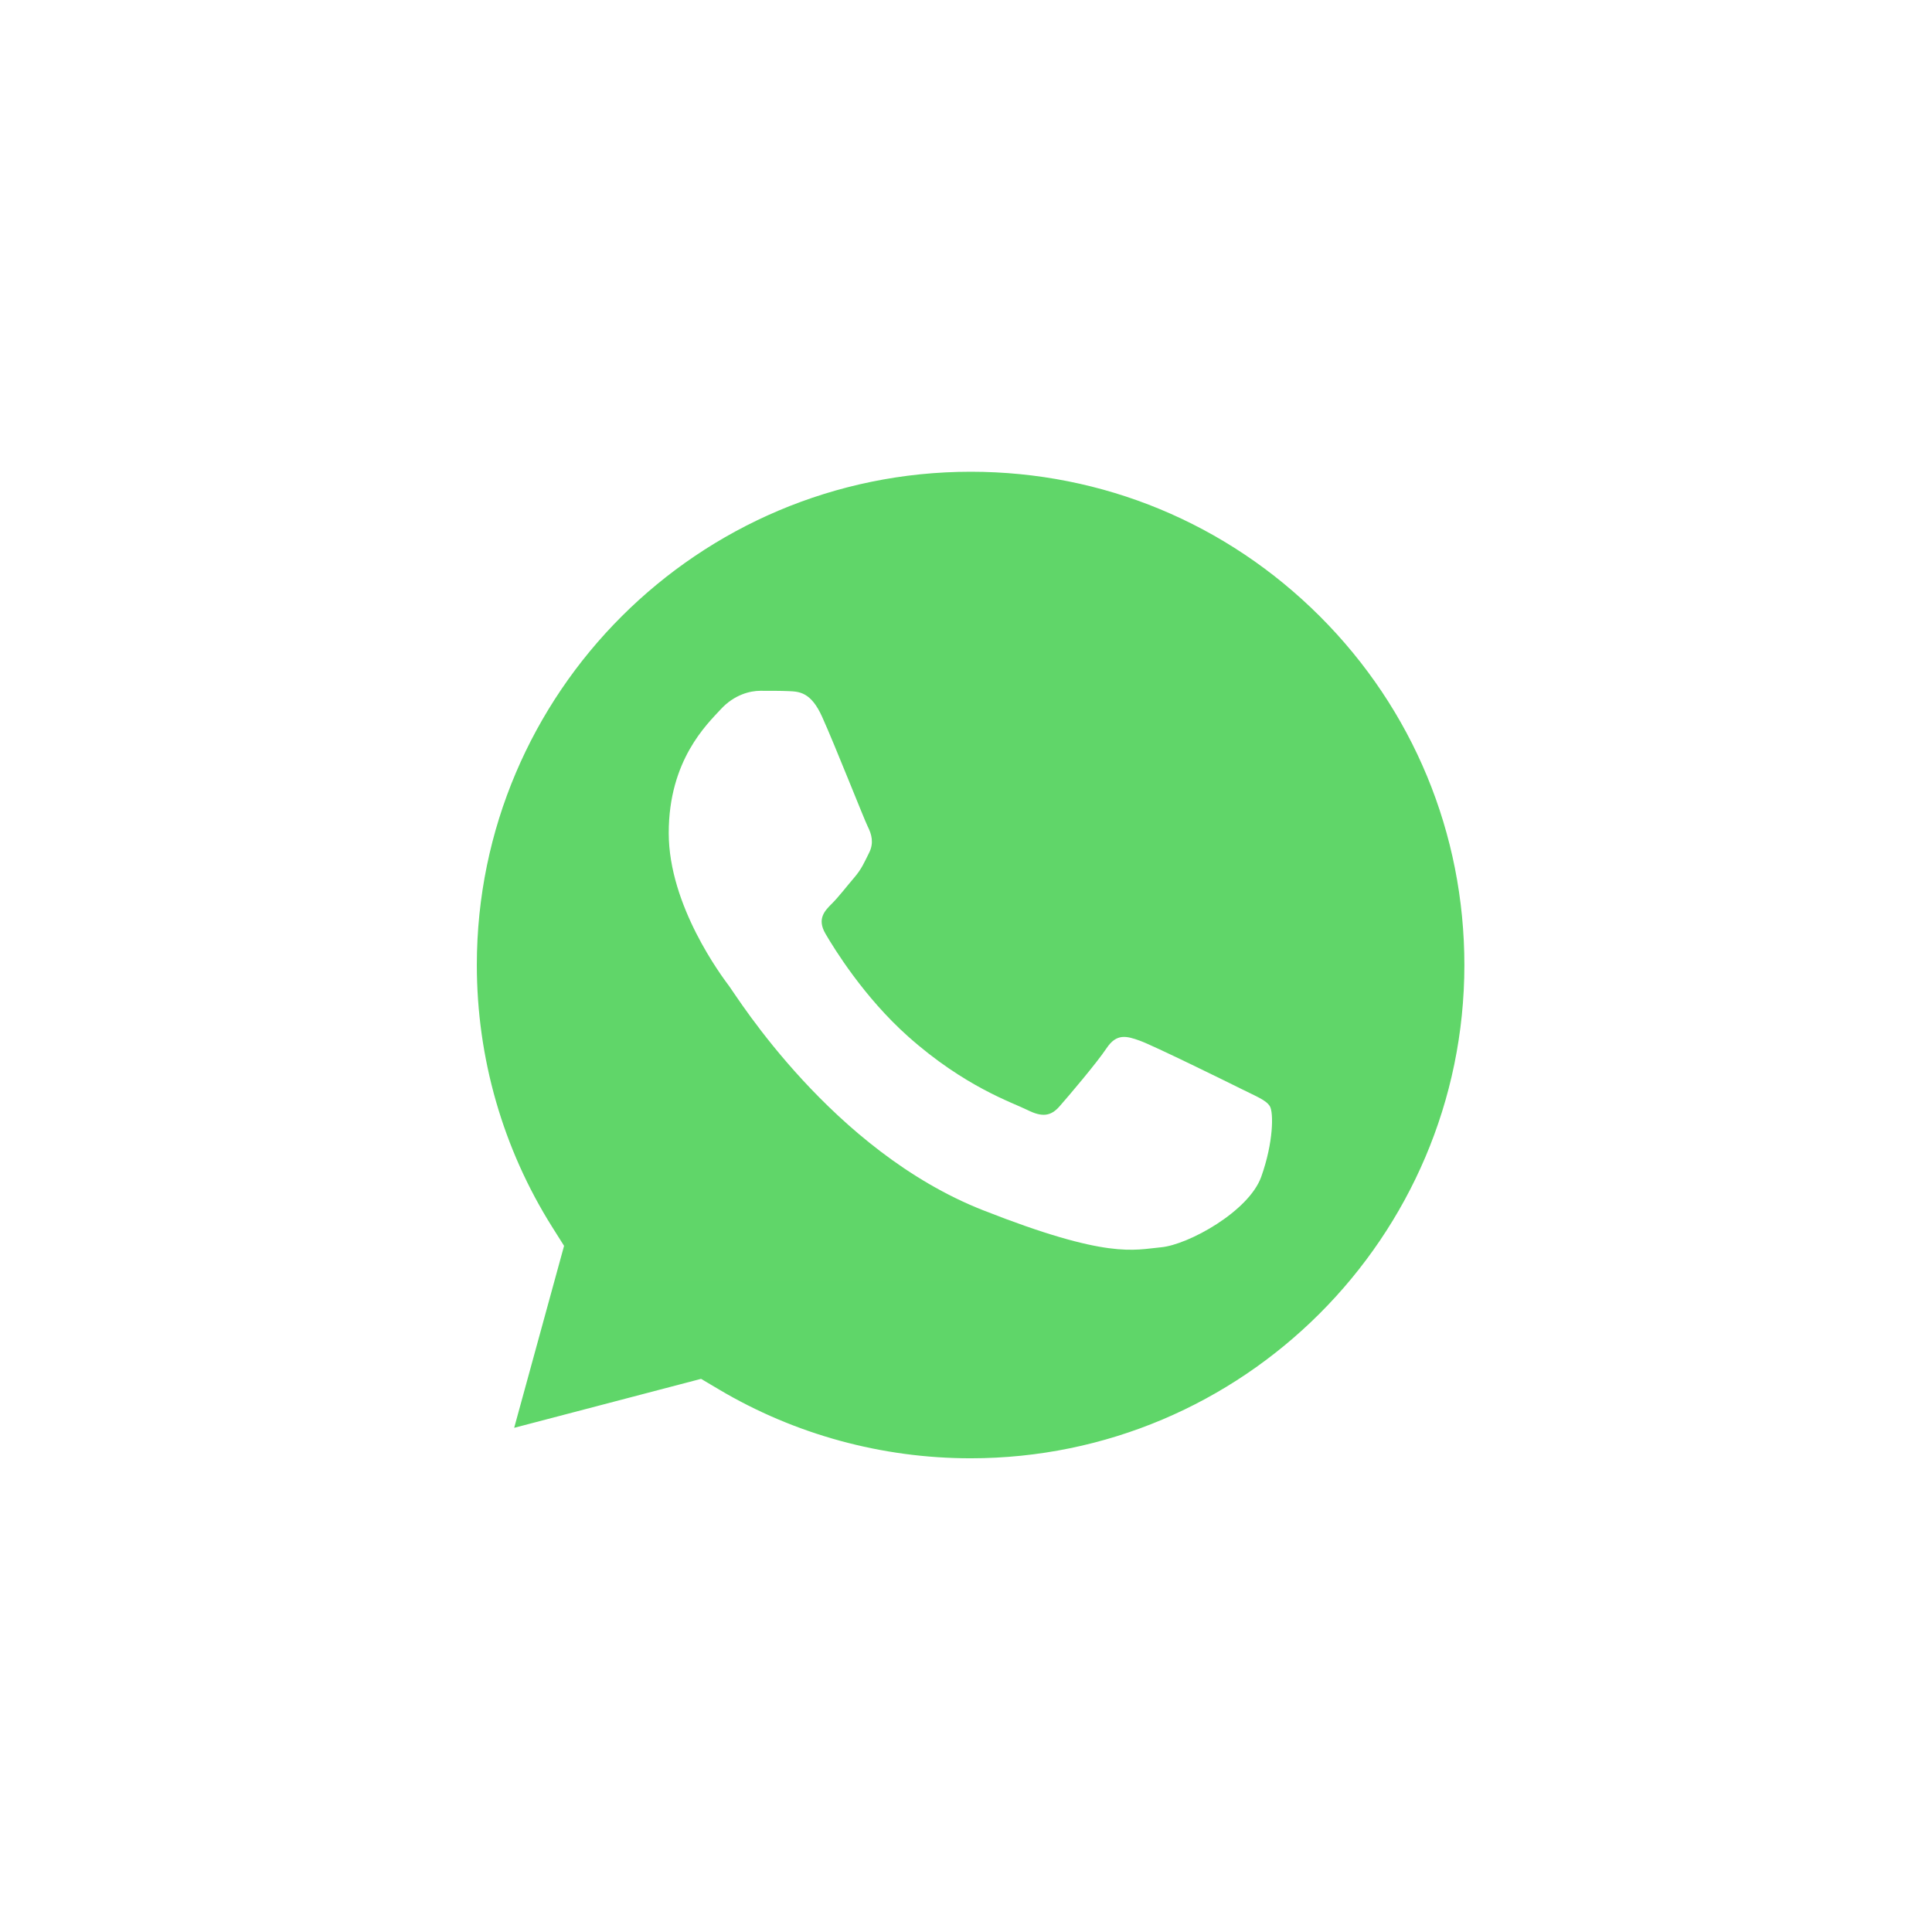<svg xmlns="http://www.w3.org/2000/svg" width="52" height="52" viewBox="0 0 52 52" fill="none"><g filter="url(#filter0_d_2237_5878)"><path d="M10.684 25.972C10.683 28.688 11.394 31.341 12.745 33.678L10.555 41.666L18.738 39.523C21.001 40.753 23.537 41.398 26.114 41.398H26.12C34.627 41.398 41.552 34.483 41.556 25.984C41.557 21.865 39.953 17.993 37.039 15.079C34.125 12.165 30.249 10.56 26.12 10.558C17.612 10.558 10.688 17.473 10.684 25.972" fill="url(#paint0_linear_2237_5878)"></path></g><path d="M10.134 25.967C10.133 28.781 10.869 31.528 12.268 33.949L10 42.223L18.476 40.003C20.812 41.275 23.441 41.946 26.117 41.947H26.124C34.936 41.947 42.109 34.783 42.113 25.979C42.115 21.713 40.453 17.701 37.434 14.683C34.415 11.665 30.401 10.002 26.124 10C17.31 10 10.138 17.163 10.134 25.967ZM15.182 33.532L14.866 33.031C13.535 30.917 12.833 28.475 12.834 25.968C12.837 18.65 18.798 12.697 26.129 12.697C29.679 12.698 33.015 14.081 35.525 16.589C38.034 19.097 39.414 22.432 39.414 25.978C39.41 33.296 33.449 39.25 26.124 39.25H26.119C23.734 39.249 21.394 38.609 19.355 37.4L18.869 37.112L13.839 38.43L15.182 33.532Z" fill="url(#paint1_linear_2237_5878)"></path><path d="M22.127 19.292C21.828 18.627 21.513 18.614 21.228 18.602C20.995 18.592 20.729 18.593 20.463 18.593C20.196 18.593 19.763 18.693 19.398 19.092C19.031 19.491 17.999 20.457 17.999 22.42C17.999 24.384 19.431 26.282 19.63 26.548C19.83 26.814 22.394 30.973 26.455 32.572C29.83 33.902 30.517 33.637 31.249 33.571C31.982 33.504 33.613 32.605 33.946 31.674C34.279 30.742 34.279 29.943 34.179 29.776C34.079 29.61 33.813 29.51 33.413 29.31C33.014 29.111 31.049 28.145 30.683 28.012C30.317 27.879 30.05 27.812 29.784 28.212C29.518 28.611 28.753 29.51 28.519 29.776C28.286 30.043 28.053 30.076 27.654 29.876C27.254 29.676 25.967 29.255 24.441 27.896C23.253 26.838 22.451 25.532 22.218 25.132C21.985 24.733 22.193 24.517 22.394 24.318C22.573 24.139 22.793 23.852 22.993 23.619C23.192 23.386 23.259 23.219 23.392 22.953C23.526 22.687 23.459 22.454 23.359 22.254C23.259 22.055 22.483 20.081 22.127 19.292Z" fill="white"></path><defs><filter id="filter0_d_2237_5878" x="0.555" y="0.558" width="51.001" height="51.108" filterUnits="userSpaceOnUse" color-interpolation-filters="sRGB"><feGaussianBlur stdDeviation="5"></feGaussianBlur></filter><linearGradient id="paint0_linear_2237_5878" x1="1560.6" y1="3121.34" x2="1560.6" y2="10.558" gradientUnits="userSpaceOnUse"><stop stop-color="#1FAF38"></stop><stop offset="1" stop-color="#60D669"></stop></linearGradient><linearGradient id="paint1_linear_2237_5878" x1="1615.66" y1="3232.34" x2="1615.66" y2="10" gradientUnits="userSpaceOnUse"><stop stop-color="#F9F9F9"></stop><stop offset="1" stop-color="white"></stop></linearGradient></defs></svg>